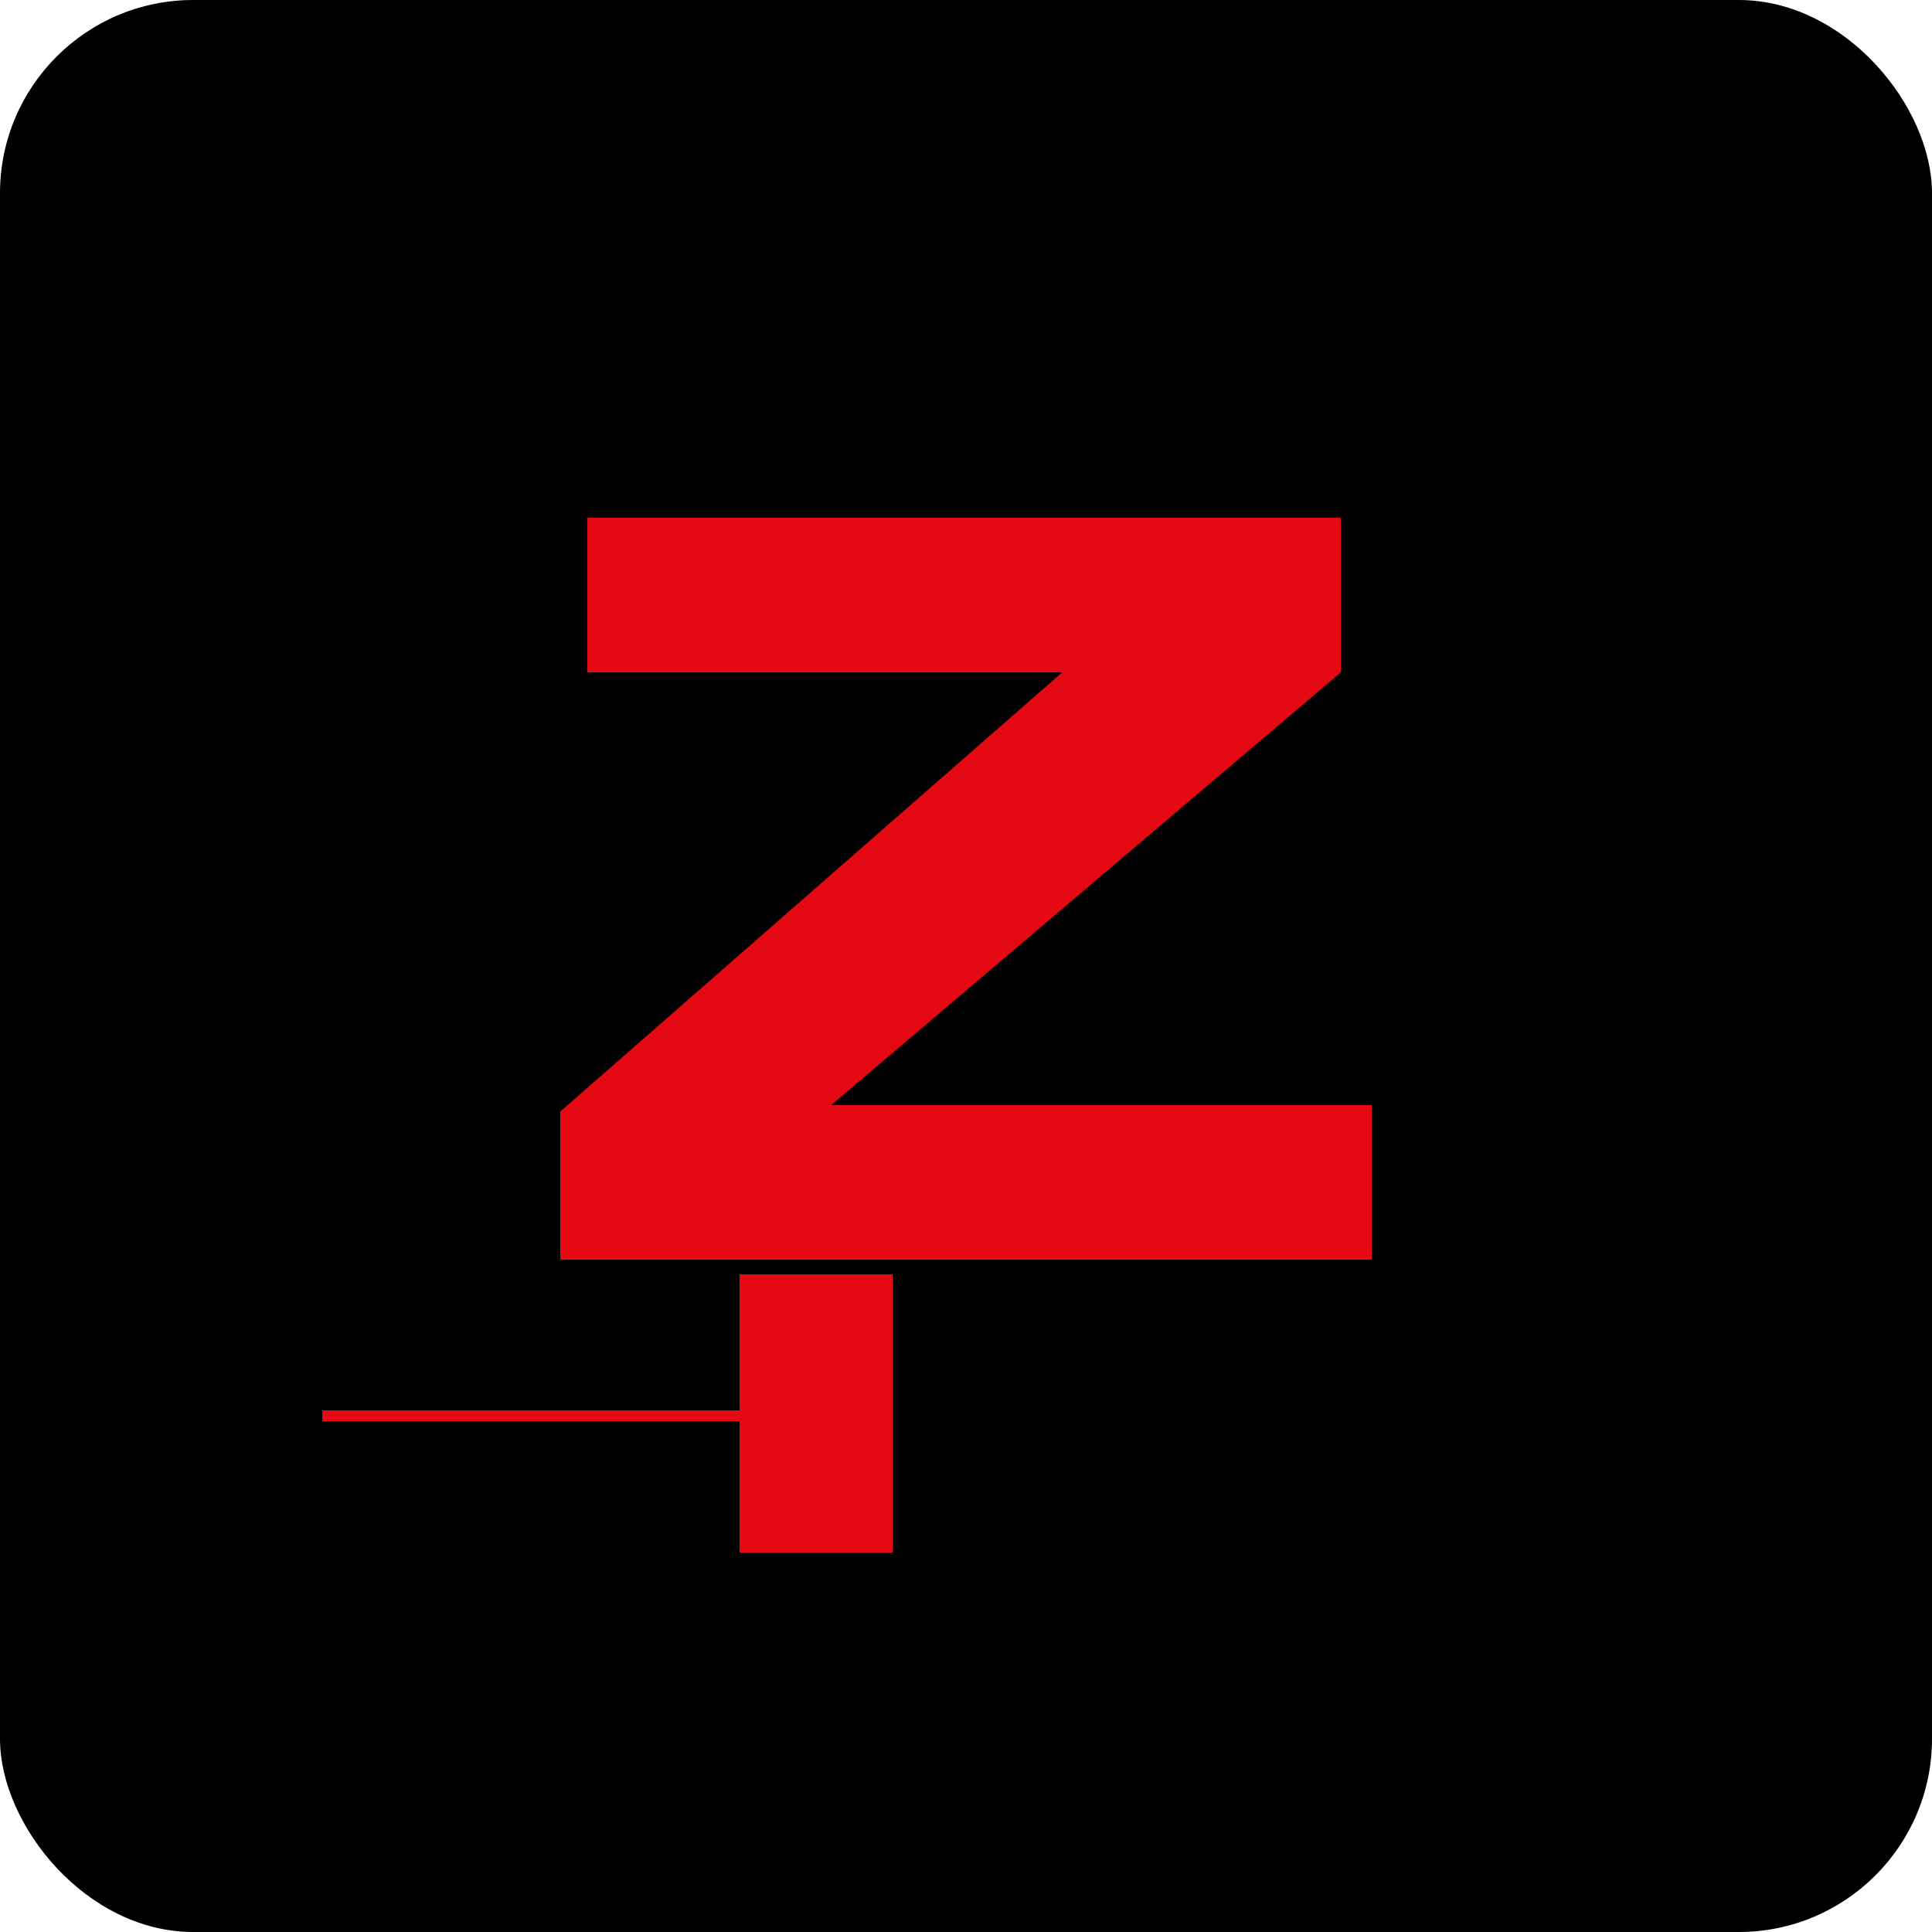 <svg width="100" height="100" viewBox="0 0 100 100" fill="none" xmlns="http://www.w3.org/2000/svg">
  <rect width="100" height="100" rx="10" fill="#000000"/>
  <path d="M29 65.2V57.532L54.98 34.8H30.4V26.8H69.4V34.8L43.02 57.2H71V65.2H29Z" fill="#E50914"/>
  <path d="M38.28 80.36V73.56H16.68V73H38.28V65.96H46.2V80.36H38.28Z" fill="#E50914"/>
</svg>
